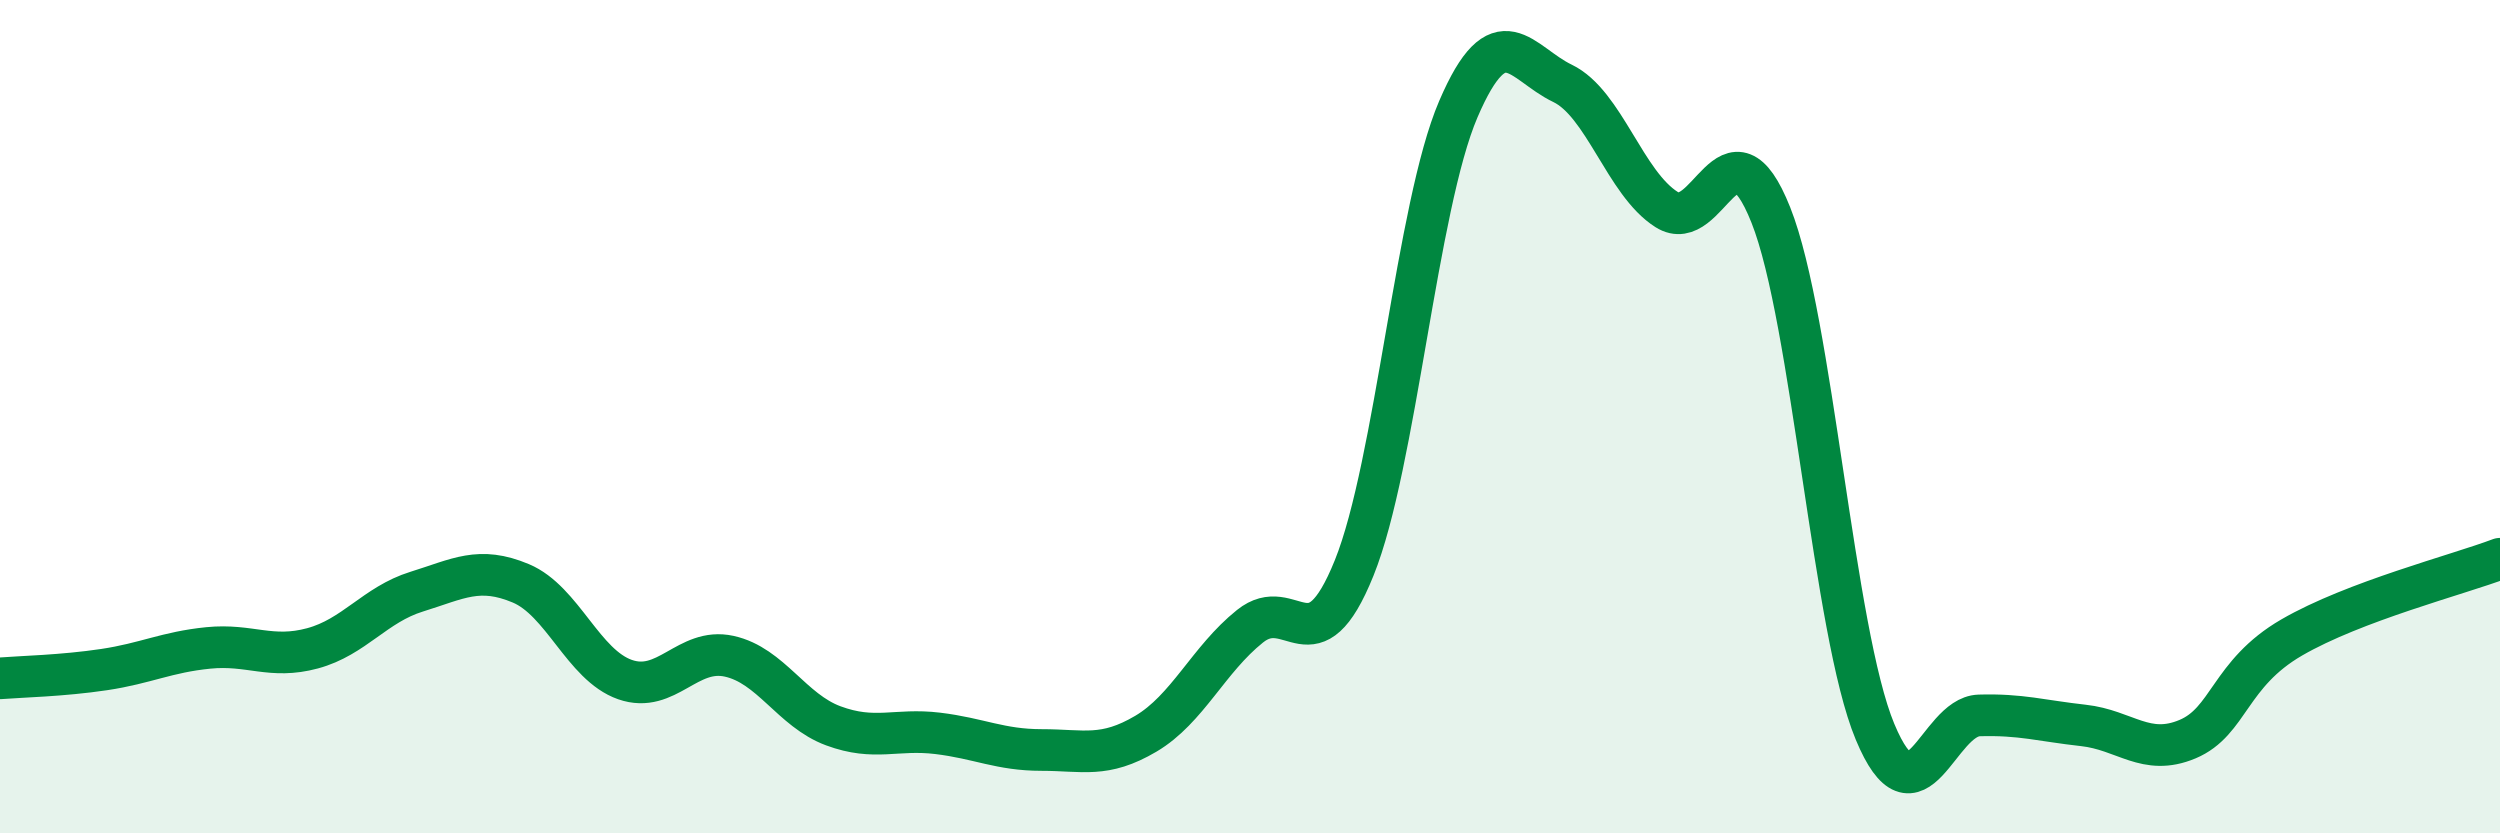 
    <svg width="60" height="20" viewBox="0 0 60 20" xmlns="http://www.w3.org/2000/svg">
      <path
        d="M 0,16.28 C 0.5,16.24 1.5,16.22 2.5,16.07 C 3.5,15.92 4,15.65 5,15.55 C 6,15.45 6.5,15.83 7.5,15.56 C 8.5,15.29 9,14.51 10,14.2 C 11,13.89 11.5,13.58 12.5,14 C 13.5,14.42 14,15.96 15,16.31 C 16,16.66 16.5,15.53 17.5,15.75 C 18.5,15.97 19,17.05 20,17.42 C 21,17.79 21.5,17.48 22.5,17.6 C 23.5,17.72 24,18 25,18 C 26,18 26.5,18.2 27.5,17.61 C 28.5,17.02 29,15.83 30,15.03 C 31,14.23 31.5,16.11 32.5,13.63 C 33.5,11.15 34,4.95 35,2.62 C 36,0.29 36.5,1.52 37.5,2 C 38.5,2.48 39,4.4 40,5.03 C 41,5.66 41.5,2.65 42.5,5.16 C 43.5,7.67 44,15.16 45,17.56 C 46,19.96 46.5,17.2 47.5,17.17 C 48.5,17.14 49,17.3 50,17.41 C 51,17.52 51.5,18.16 52.5,17.74 C 53.5,17.32 53.5,16.17 55,15.3 C 56.5,14.43 59,13.79 60,13.41L60 20L0 20Z"
        fill="#008740"
        opacity="0.1"
        stroke-linecap="round"
        stroke-linejoin="round"
      />
      <path
        d="M 0,16.28 C 0.5,16.24 1.5,16.22 2.5,16.07 C 3.5,15.92 4,15.65 5,15.55 C 6,15.45 6.5,15.83 7.5,15.56 C 8.5,15.29 9,14.51 10,14.2 C 11,13.89 11.5,13.58 12.5,14 C 13.5,14.42 14,15.96 15,16.31 C 16,16.66 16.5,15.53 17.5,15.75 C 18.5,15.97 19,17.05 20,17.42 C 21,17.79 21.5,17.48 22.5,17.6 C 23.5,17.72 24,18 25,18 C 26,18 26.5,18.2 27.5,17.61 C 28.5,17.02 29,15.83 30,15.03 C 31,14.23 31.5,16.11 32.5,13.63 C 33.5,11.15 34,4.95 35,2.62 C 36,0.29 36.5,1.52 37.5,2 C 38.5,2.48 39,4.4 40,5.03 C 41,5.66 41.5,2.65 42.5,5.16 C 43.5,7.67 44,15.16 45,17.56 C 46,19.96 46.5,17.2 47.5,17.17 C 48.5,17.14 49,17.3 50,17.41 C 51,17.52 51.5,18.16 52.5,17.74 C 53.5,17.32 53.5,16.17 55,15.3 C 56.5,14.43 59,13.79 60,13.41"
        stroke="#008740"
        stroke-width="1"
        fill="none"
        stroke-linecap="round"
        stroke-linejoin="round"
      />
    </svg>
  